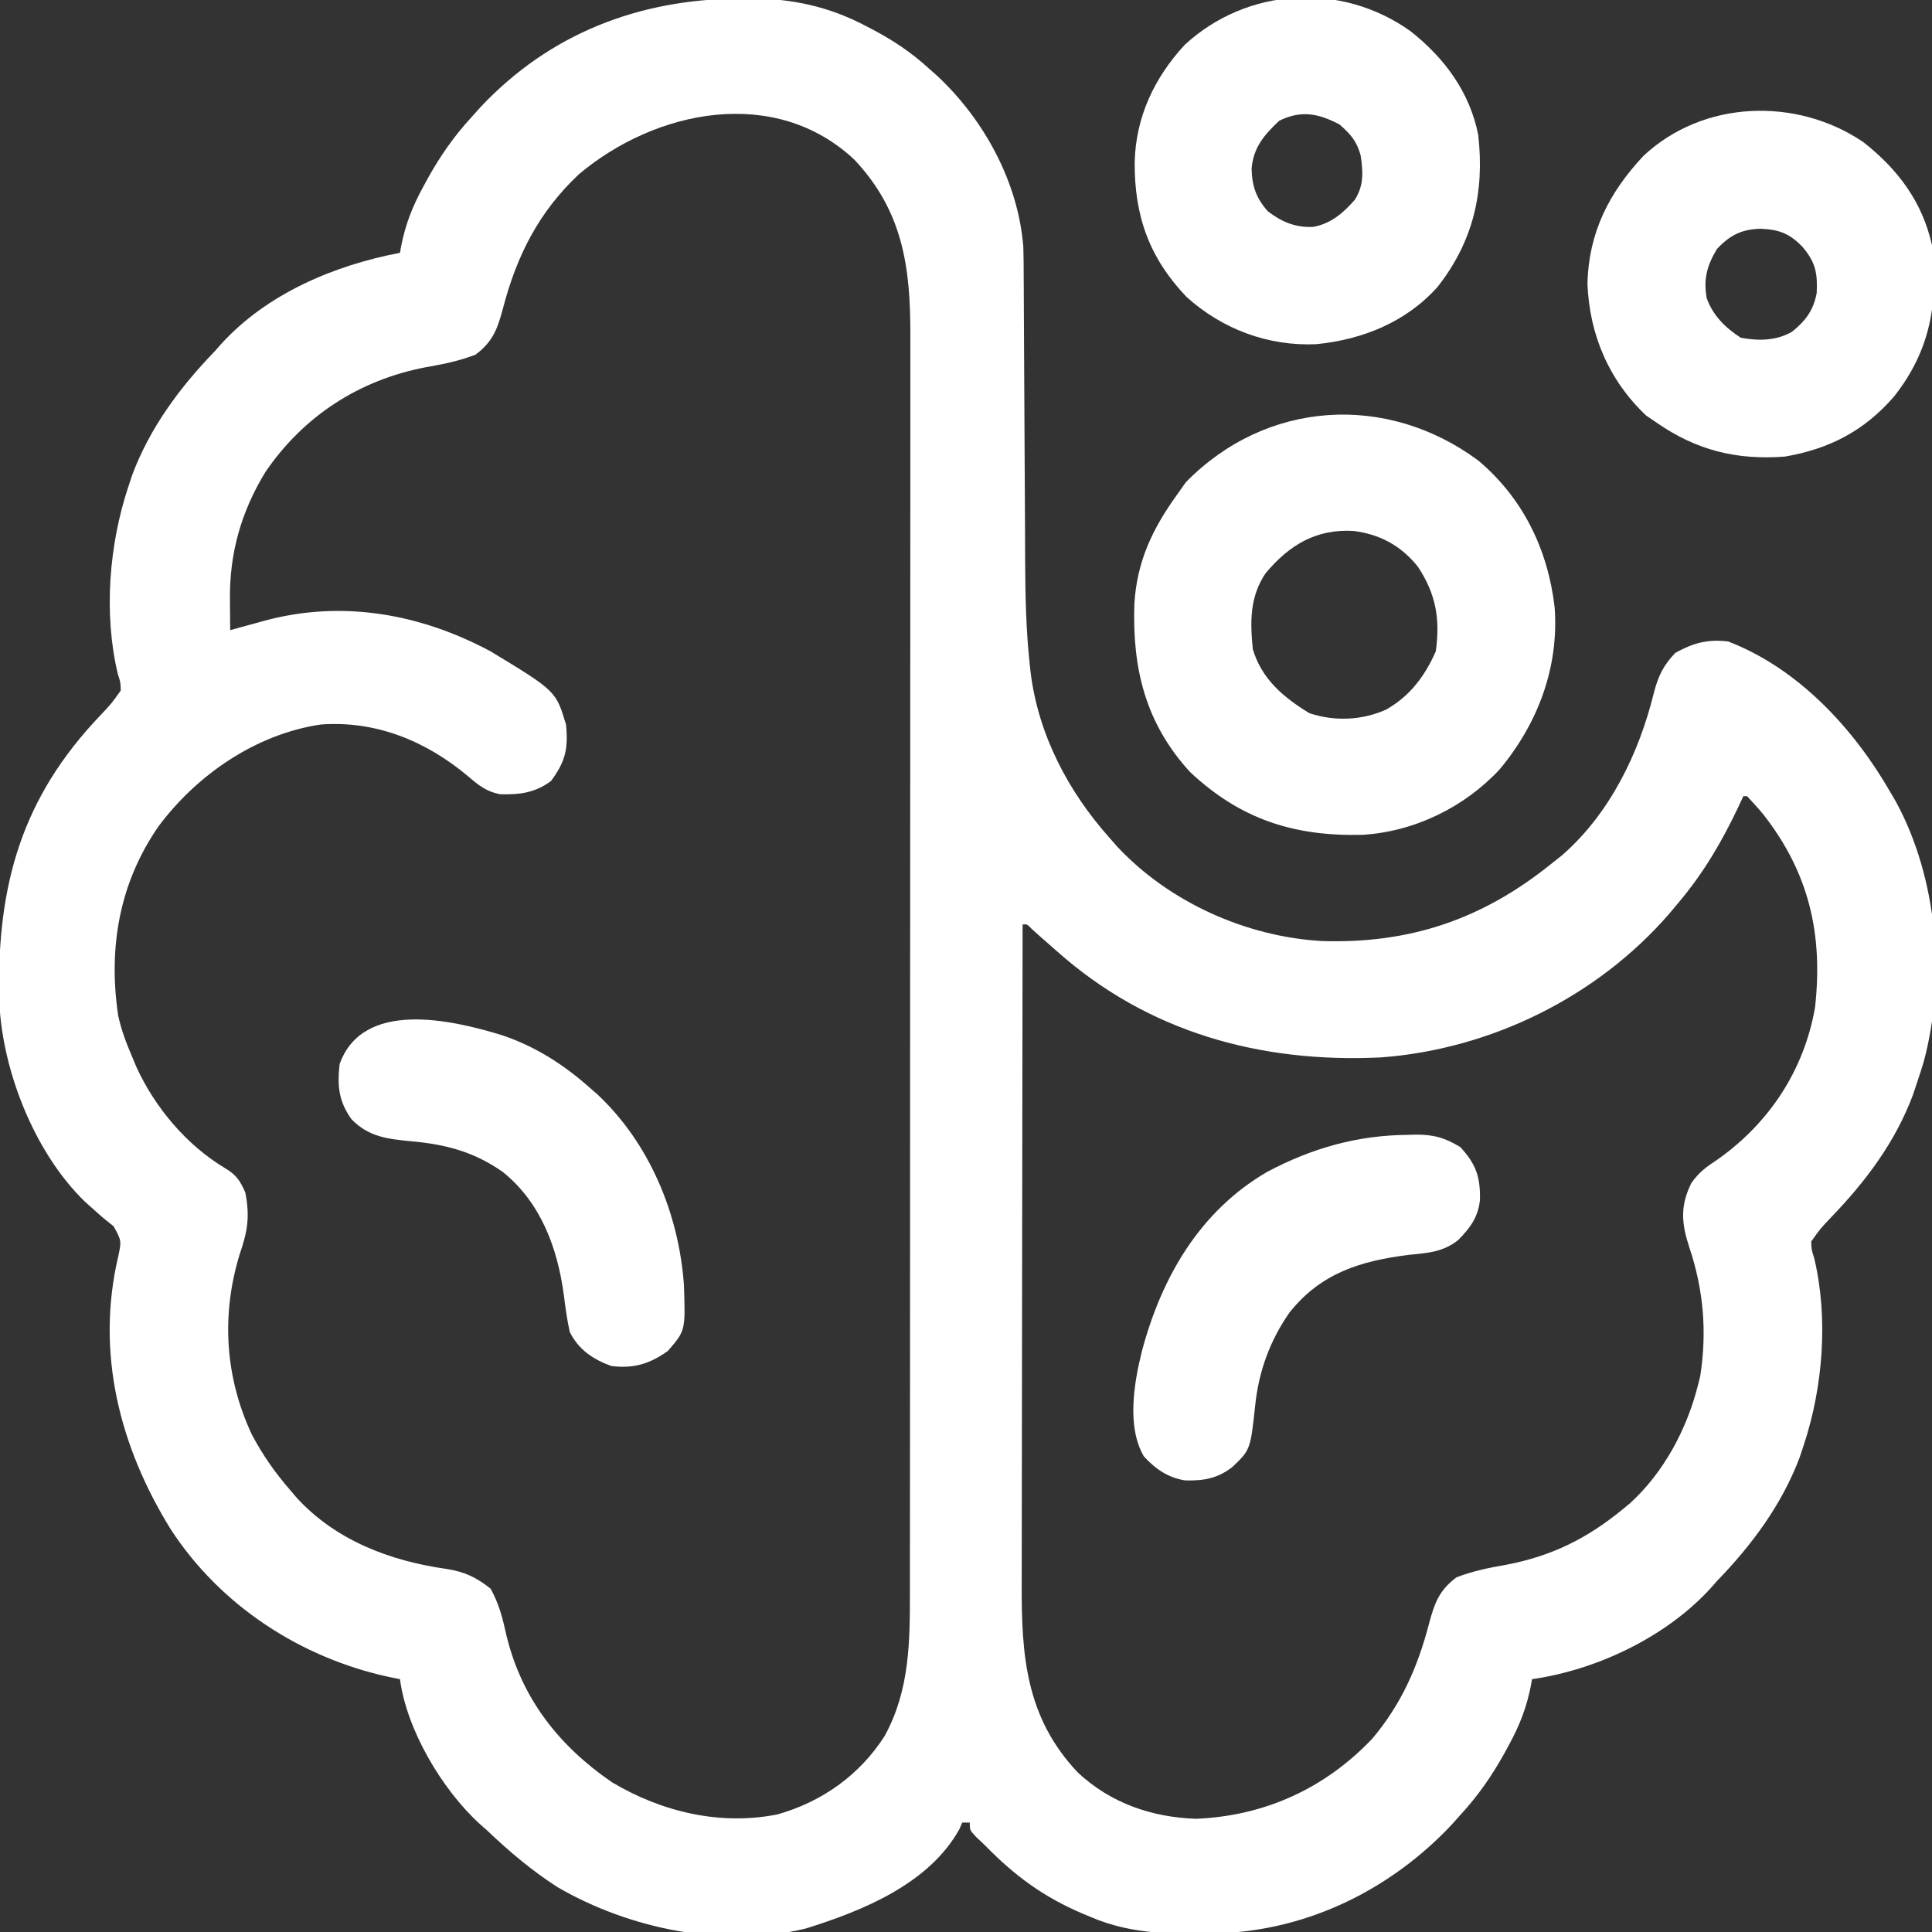 <?xml version="1.0" encoding="UTF-8"?>
<svg version="1.1" xmlns="http://www.w3.org/2000/svg" width="512" height="512">
<rect width="100%" height="100%" fill="#333333" stroke="none"/>
<path d="M0 0 C1.132 -0.014 2.265 -0.028 3.431 -0.043 C14.241 0.019 23.974 2.088 33.562 7.125 C34.244 7.476 34.925 7.828 35.627 8.19 C41.037 11.051 45.841 14.242 50.375 18.375 C51.194 19.102 52.012 19.829 52.855 20.578 C65.212 32.168 74.211 48.668 75.566 65.787 C75.644 68.381 75.665 70.97 75.662 73.566 C75.669 74.543 75.676 75.52 75.683 76.527 C75.696 78.635 75.705 80.743 75.711 82.852 C75.719 86.205 75.739 89.559 75.763 92.912 C75.811 100.046 75.844 107.179 75.875 114.312 C75.911 122.556 75.953 130.799 76.011 139.043 C76.031 142.316 76.039 145.589 76.047 148.863 C76.093 158.078 76.266 167.217 77.26 176.385 C77.373 177.437 77.373 177.437 77.489 178.51 C79.521 195.017 87.406 210.066 98.375 222.375 C99.04 223.134 99.705 223.894 100.391 224.676 C114.165 239.445 134.586 248.62 154.691 249.762 C177.978 250.502 197.189 244.023 215.375 229.375 C216.86 228.199 216.86 228.199 218.375 227 C230.995 215.957 238.691 200.1 242.654 184.046 C243.786 179.62 245.181 176.66 248.375 173.375 C253.175 170.749 256.928 169.706 262.375 170.375 C281.016 177.57 295.648 193.448 305.375 210.375 C305.866 211.215 306.357 212.056 306.863 212.922 C317.83 233.157 320.12 259.82 314.139 281.901 C313.591 283.738 312.984 285.557 312.375 287.375 C312.024 288.431 311.674 289.486 311.312 290.574 C306.616 303.05 298.906 313.338 289.758 322.852 C286.823 325.932 286.823 325.932 284.375 329.375 C284.434 331.554 284.434 331.554 285.164 333.809 C288.937 349.688 287.495 367.947 282.375 383.375 C282.024 384.432 281.674 385.489 281.312 386.578 C276.579 399.135 268.648 409.808 259.375 419.375 C258.586 420.274 258.586 420.274 257.781 421.191 C245.978 434.169 227.59 442.916 210.375 445.375 C210.278 445.927 210.182 446.479 210.083 447.047 C208.948 452.85 207.085 457.641 204.25 462.812 C203.849 463.553 203.448 464.293 203.035 465.055 C199.716 471.035 196.016 476.335 191.375 481.375 C190.577 482.264 189.779 483.154 188.957 484.07 C172.998 500.996 151.341 511.74 127.992 512.688 C115.957 512.989 104.578 513.227 93.375 508.375 C92.741 508.112 92.107 507.849 91.454 507.578 C80.996 503.162 73.291 497.493 65.375 489.375 C64.223 488.284 64.223 488.284 63.047 487.172 C61.375 485.375 61.375 485.375 61.375 483.375 C60.715 483.375 60.055 483.375 59.375 483.375 C59.134 483.937 58.893 484.499 58.645 485.078 C50.589 499.653 32.836 506.822 17.797 511.484 C-3.9 516.699 -28.818 511.549 -47.809 500.527 C-54.697 496.113 -60.717 491.014 -66.625 485.375 C-67.545 484.567 -67.545 484.567 -68.484 483.742 C-78.478 474.62 -87.868 458.789 -89.625 445.375 C-91.079 445.081 -91.079 445.081 -92.562 444.781 C-115.983 439.699 -137.287 425.848 -150.438 405.562 C-163.894 383.803 -170.302 358.917 -164.301 333.391 C-163.413 329.177 -163.413 329.177 -165.52 325.352 C-166.964 324.188 -166.964 324.188 -168.438 323 C-169.477 322.093 -170.508 321.178 -171.531 320.254 C-172.314 319.554 -172.314 319.554 -173.113 318.84 C-186.731 305.641 -195.495 283.104 -195.863 264.262 C-196.319 234.784 -189.862 211.755 -169.043 189.969 C-166.096 186.847 -166.096 186.847 -163.625 183.375 C-163.684 181.196 -163.684 181.196 -164.414 178.941 C-168.187 163.062 -166.745 144.803 -161.625 129.375 C-161.274 128.318 -160.924 127.261 -160.562 126.172 C-155.829 113.615 -147.898 102.942 -138.625 93.375 C-138.099 92.776 -137.573 92.176 -137.031 91.559 C-124.862 78.179 -107.017 70.669 -89.625 67.375 C-89.528 66.823 -89.432 66.271 -89.333 65.703 C-88.198 59.9 -86.335 55.109 -83.5 49.938 C-83.099 49.197 -82.698 48.457 -82.285 47.695 C-78.966 41.715 -75.266 36.415 -70.625 31.375 C-69.428 30.041 -69.428 30.041 -68.207 28.68 C-49.889 9.252 -26.423 0.241 0 0 Z M-42.25 46.59 C-52.876 56.584 -58.725 68.211 -62.352 82.172 C-63.789 87.512 -65.002 90.935 -69.625 94.375 C-73.942 96.029 -78.204 96.901 -82.75 97.688 C-100.391 101.051 -115.168 110.599 -125.312 125.5 C-131.722 136.001 -134.82 147.01 -134.688 159.188 C-134.683 159.976 -134.678 160.764 -134.674 161.576 C-134.662 163.509 -134.644 165.442 -134.625 167.375 C-133.623 167.098 -132.622 166.821 -131.59 166.535 C-130.247 166.169 -128.905 165.803 -127.562 165.438 C-126.577 165.164 -126.577 165.164 -125.572 164.885 C-104.947 159.297 -84.2 163.016 -65.59 173.004 C-48.314 183.476 -48.314 183.476 -45.625 192.375 C-45.005 198.785 -45.757 202.184 -49.625 207.375 C-53.841 210.487 -57.997 211.02 -63.121 210.852 C-66.717 210.167 -68.758 208.496 -71.508 206.16 C-82.653 196.763 -95.995 191.292 -110.625 192.375 C-127.744 194.924 -143.36 205.603 -153.625 219.375 C-164.017 234.385 -166.973 251.536 -164.309 269.51 C-163.484 273.302 -162.166 276.822 -160.625 280.375 C-160.263 281.25 -159.901 282.126 -159.527 283.027 C-154.628 293.807 -146.186 303.867 -135.965 309.961 C-132.985 311.762 -132.038 313.196 -130.625 316.375 C-129.369 322.671 -129.997 326.638 -132.062 332.625 C-137.039 348.709 -136.031 365.313 -128.875 380.562 C-125.999 386.002 -122.67 390.748 -118.625 395.375 C-117.861 396.28 -117.861 396.28 -117.082 397.203 C-106.674 408.614 -92.203 414.057 -77.282 416.161 C-72.531 416.907 -69.377 418.382 -65.625 421.375 C-63.321 425.47 -62.391 429.37 -61.375 433.938 C-57.295 450.612 -47.456 463.069 -33.453 472.691 C-20.267 480.541 -4.826 484.234 10.367 481.219 C22.159 477.911 32.2 470.786 38.812 460.438 C45.518 448.201 45.525 435.335 45.509 421.713 C45.511 420.23 45.513 418.746 45.516 417.263 C45.522 413.204 45.522 409.145 45.52 405.086 C45.52 400.701 45.526 396.316 45.53 391.932 C45.539 383.348 45.541 374.764 45.542 366.18 C45.543 359.201 45.545 352.221 45.548 345.242 C45.557 325.439 45.561 305.637 45.56 285.834 C45.56 284.768 45.56 283.701 45.56 282.602 C45.56 280.999 45.56 280.999 45.56 279.365 C45.56 262.057 45.569 244.749 45.583 227.441 C45.598 209.655 45.605 191.87 45.604 174.084 C45.604 164.104 45.606 154.125 45.617 144.145 C45.626 135.648 45.628 127.151 45.622 118.654 C45.618 114.322 45.618 109.99 45.627 105.659 C45.635 101.686 45.633 97.714 45.625 93.741 C45.623 92.311 45.625 90.881 45.63 89.451 C45.697 71.151 43.64 56.334 30.789 42.691 C9.781 22.965 -21.922 29.438 -42.25 46.59 Z M266.375 211.375 C265.665 212.899 265.665 212.899 264.941 214.453 C260.613 223.548 255.879 231.613 249.375 239.375 C248.108 240.887 248.108 240.887 246.816 242.43 C227.703 264.551 199.407 278.468 170.269 280.603 C138.294 282.132 108.528 273.91 84.375 252.375 C82.834 251.021 81.292 249.666 79.75 248.312 C79.118 247.744 78.487 247.176 77.836 246.59 C76.564 245.268 76.564 245.268 75.375 245.375 C75.328 270.054 75.293 294.733 75.271 319.411 C75.261 330.871 75.247 342.331 75.224 353.79 C75.204 363.782 75.191 373.774 75.187 383.767 C75.184 389.054 75.178 394.341 75.164 399.628 C75.15 404.613 75.146 409.597 75.149 414.582 C75.148 416.403 75.144 418.225 75.137 420.047 C75.059 439.236 76.243 455.496 89.961 470.059 C98.656 478.224 109.599 481.983 121.375 482.375 C139.577 481.601 155.469 474.341 168.02 461.172 C175.769 451.97 180.105 442.112 183.102 430.578 C184.539 425.238 185.752 421.815 190.375 418.375 C194.692 416.721 198.954 415.849 203.5 415.062 C215.544 412.766 224.909 408.141 234.375 400.375 C235.011 399.854 235.646 399.333 236.301 398.797 C245.319 390.587 251.443 379.084 254.375 367.375 C254.657 366.255 254.657 366.255 254.945 365.113 C256.78 353.423 255.84 342.223 252.101 331.064 C249.999 324.674 249.55 320.054 252.617 313.871 C254.625 311.019 256.592 309.597 259.5 307.688 C273.245 298.01 282.474 283.98 285.375 267.375 C287.539 247.925 283.79 231.656 271.629 216.148 C270.267 214.509 268.829 212.933 267.375 211.375 C267.045 211.375 266.715 211.375 266.375 211.375 Z " fill="#ffffff" transform="translate(195.625,-0.375)"/>
<path d="M0 0 C11.864 10.015 18.451 23.628 20.207 38.93 C21.366 54.793 15.769 69.642 5.656 81.793 C-3.72 91.885 -16.987 98.336 -30.727 99.168 C-48.77 99.613 -63.011 95.105 -76.402 82.535 C-88.26 69.612 -91.752 55.003 -91.172 37.969 C-90.5 26.675 -86.354 17.999 -79.793 8.93 C-79.05 7.878 -78.308 6.826 -77.543 5.742 C-56.26 -16.024 -24.336 -18.04 0 0 Z M-56.418 29.867 C-60.604 36.146 -60.51 42.604 -59.793 49.93 C-57.454 57.858 -51.69 62.731 -44.793 66.93 C-38.135 69.149 -30.89 68.853 -24.48 65.992 C-18.119 62.376 -14.231 57.166 -11.293 50.555 C-10.111 41.986 -11.233 35.354 -16.051 28.094 C-20.493 22.575 -25.993 19.547 -33.039 18.641 C-43.04 18.048 -50.122 22.361 -56.418 29.867 Z " fill="#ffffff" transform="translate(391.793,122.07)"/>
<path d="M0 0 C8.913 7.045 15.611 16.049 17.875 27.441 C19.566 42.58 16.58 55.585 7.125 67.68 C-1.224 77.038 -12.779 81.677 -25.039 82.895 C-37.826 83.476 -50.007 78.891 -59.449 70.352 C-69.361 59.932 -73.243 48.876 -73.178 34.681 C-72.876 22.71 -68.023 12.372 -59.949 3.598 C-43.33 -11.77 -18.314 -13.147 0 0 Z M-34.875 23.68 C-38.896 27.474 -41.713 30.765 -42.188 36.367 C-42.096 40.952 -40.959 44.25 -37.875 47.68 C-34.184 50.521 -30.506 52.042 -25.812 51.805 C-21.107 50.895 -17.992 48.201 -14.875 44.68 C-12.406 40.873 -12.639 37.258 -13.285 32.895 C-14.292 29.116 -15.956 27.233 -18.875 24.68 C-24.45 21.735 -29.025 20.81 -34.875 23.68 Z " fill="#ffffff" transform="translate(373.875,8.32)"/>
<path d="M0 0 C9.187 7.188 15.699 15.855 18.25 27.375 C19.959 42.513 17.844 55.227 8.25 67.375 C0.444 76.485 -8.971 81.376 -20.75 83.375 C-33.596 84.344 -44.17 81.708 -54.75 74.375 C-55.657 73.756 -56.565 73.138 -57.5 72.5 C-67.413 63.138 -72.544 51.013 -73.062 37.5 C-72.723 23.965 -67.312 13.384 -58.203 3.672 C-42.37 -11.153 -17.648 -11.926 0 0 Z M-38.75 28.375 C-41.406 32.775 -42.344 36.375 -41.457 41.383 C-39.816 46.006 -36.485 49.249 -32.438 51.875 C-27.779 52.742 -23.113 52.717 -18.906 50.328 C-15.258 47.431 -13.183 44.631 -12.309 40.078 C-12.049 34.82 -12.586 31.884 -16.062 27.812 C-19.415 24.319 -22.188 23.219 -27 23 C-32.108 23.075 -35.275 24.656 -38.75 28.375 Z " fill="#ffffff" transform="translate(493.75,37.625)"/>
<path d="M0 0 C0.681 -0.021 1.363 -0.041 2.064 -0.062 C6.788 -0.099 9.931 0.768 13.938 3.25 C18.064 7.711 19.26 11.081 19.148 17.195 C18.675 21.805 16.586 24.583 13.43 27.828 C9.42 31.079 5.187 31.315 0.188 31.812 C-12.55 33.417 -23.035 36.654 -31.312 47.062 C-36.491 54.45 -39.478 62.656 -40.414 71.617 C-41.69 83.453 -41.69 83.453 -46.496 88.051 C-50.434 91.066 -54.034 91.702 -59.004 91.57 C-63.49 90.872 -66.895 88.534 -69.938 85.188 C-74.542 77.258 -72.523 65.603 -70.375 57.062 C-65.155 37.611 -55.009 20.127 -37.25 9.812 C-25.483 3.55 -13.401 0.102 0 0 Z " fill="#ffffff" transform="translate(373.062,300.75)"/>
<path d="M0 0 C8.677 2.939 16.07 7.617 22.907 13.646 C23.657 14.302 24.408 14.958 25.181 15.634 C39.061 28.59 46.831 47.414 48.157 66.185 C48.565 78.29 48.565 78.29 43.907 83.646 C39.169 87.068 34.784 88.408 28.907 87.646 C24.063 85.902 20.236 83.313 17.907 78.646 C17.19 75.444 16.759 72.269 16.353 69.013 C14.691 56.45 10.263 44.388 0.2 36.263 C-7.364 30.928 -14.855 28.934 -24.008 28.104 C-30.292 27.495 -35.319 26.988 -39.929 22.279 C-43.35 17.48 -43.736 13.423 -43.093 7.646 C-36.958 -9.466 -13.654 -4.189 0 0 Z " fill="#ffffff" transform="translate(133.093,274.354)"/>
</svg>
